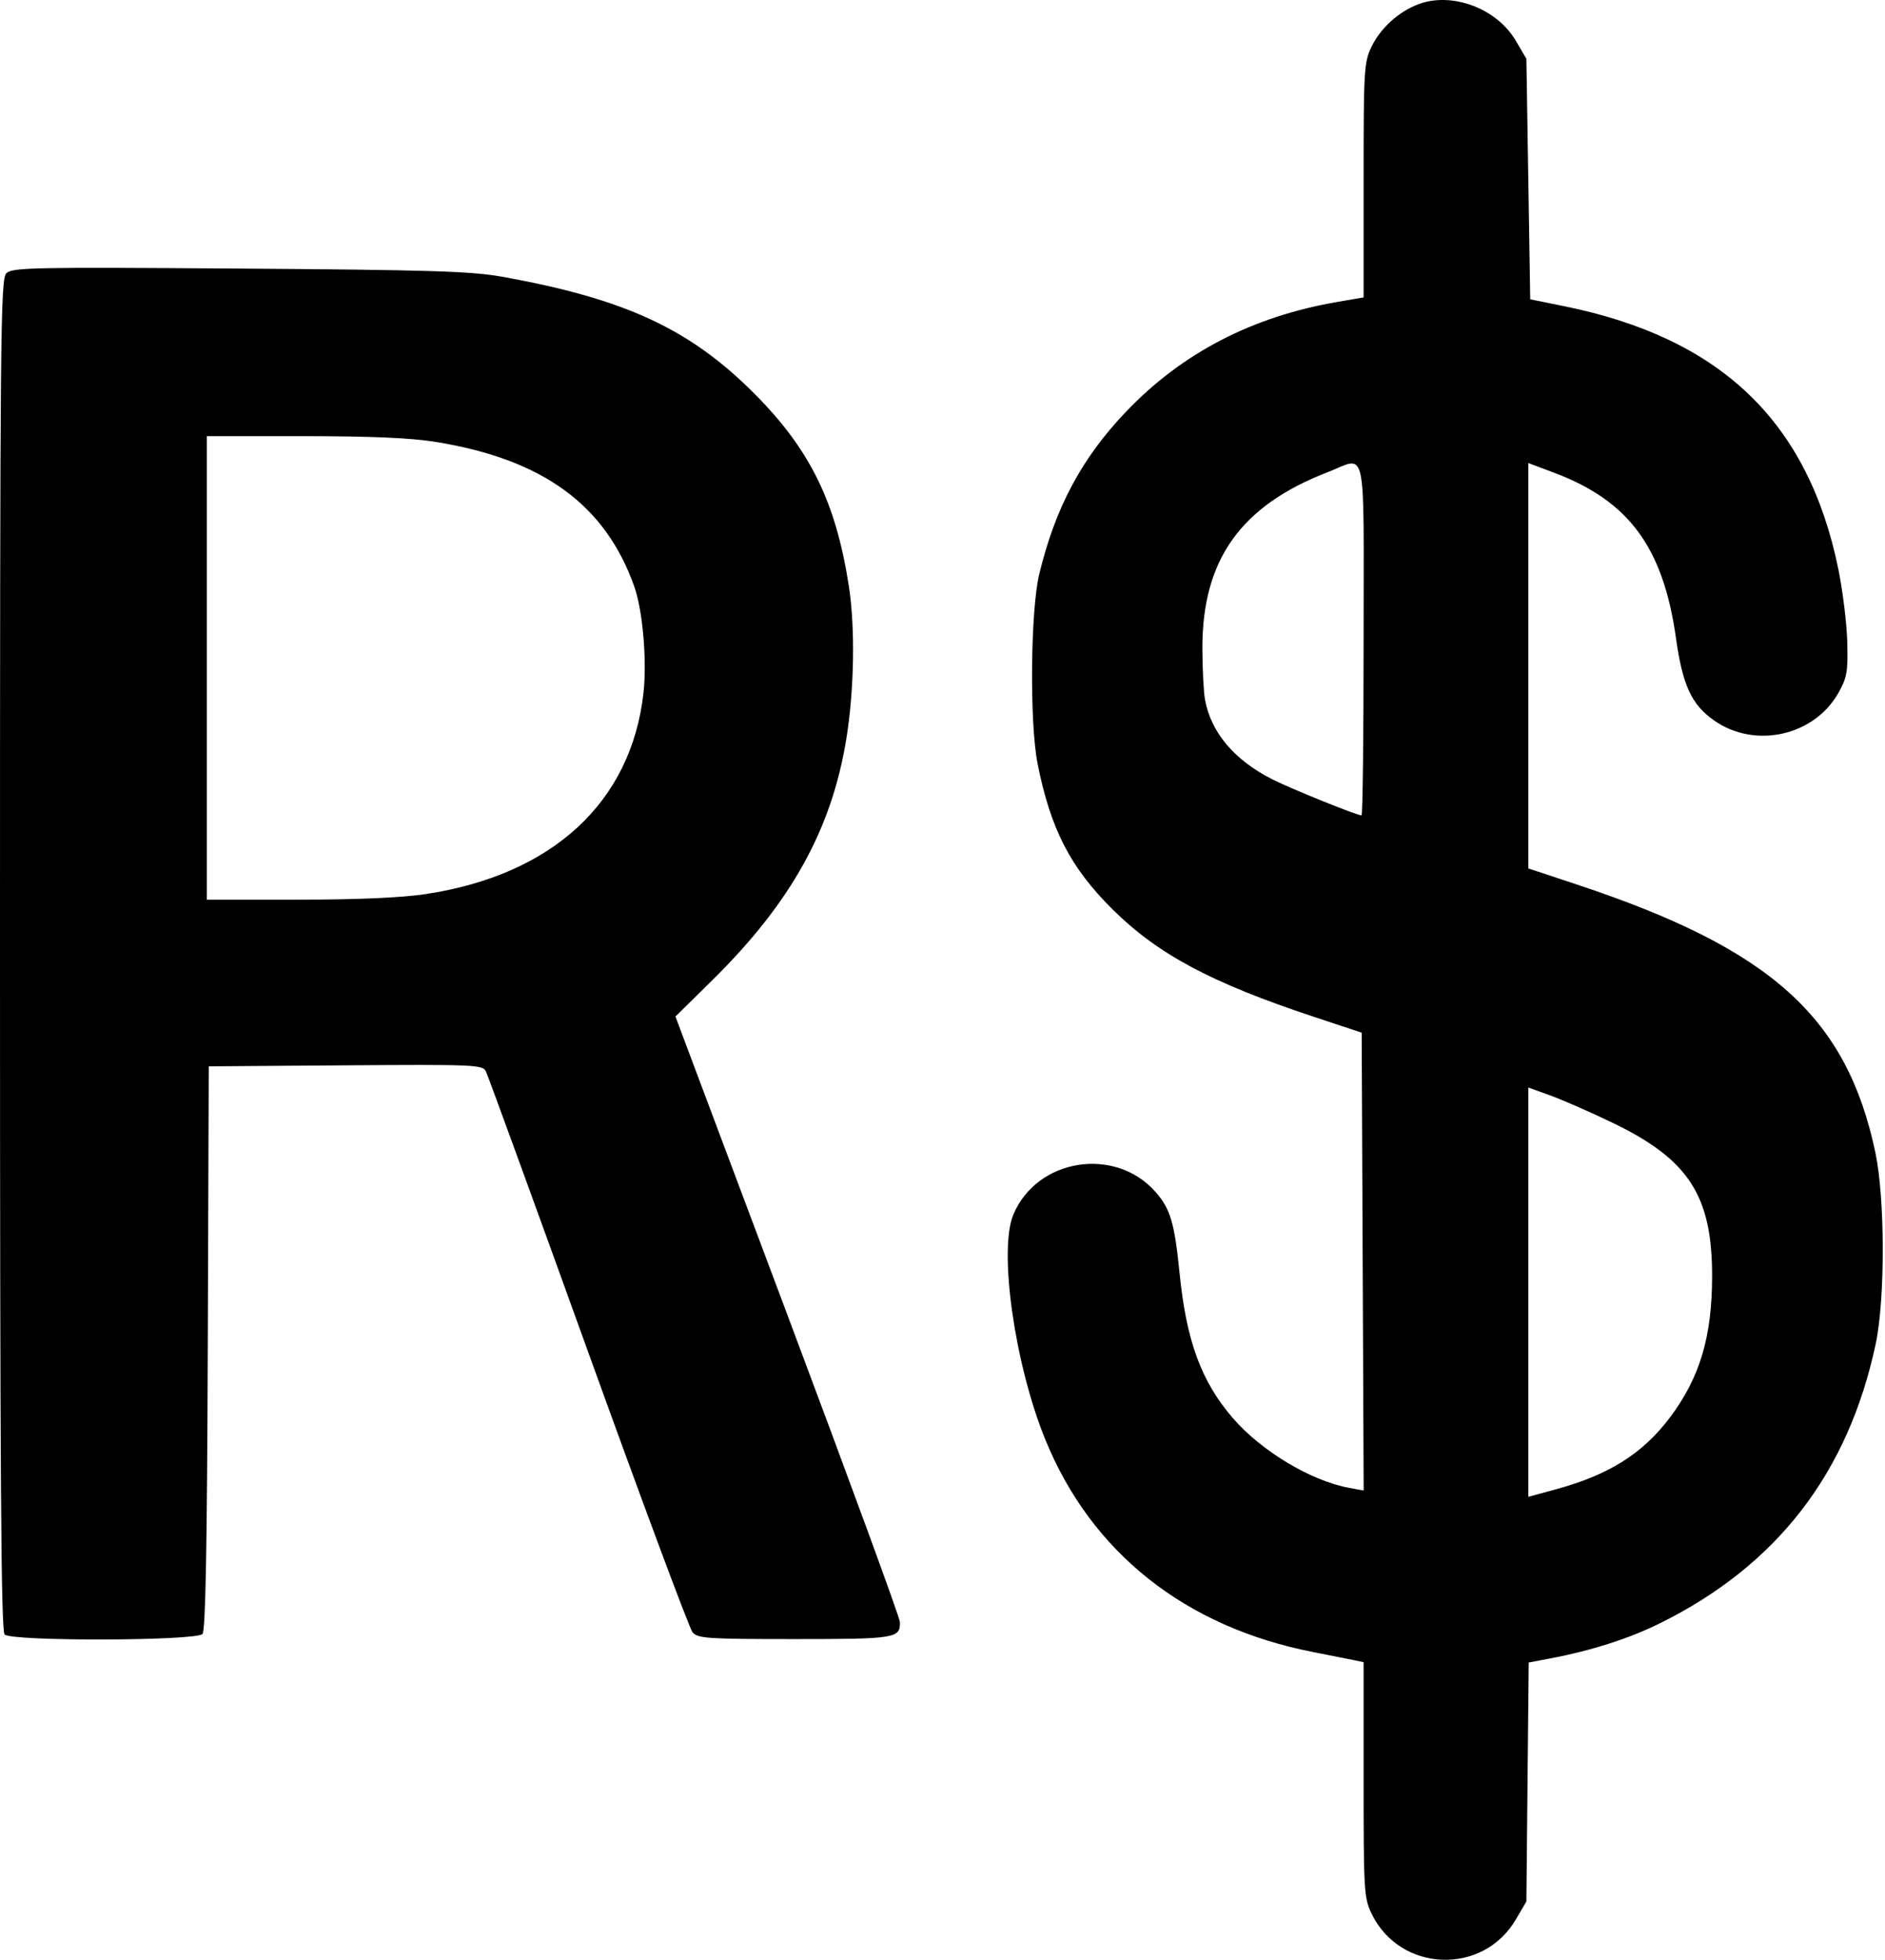 <svg width="481" height="500" viewBox="0 0 481 500" fill="#000000" xmlns="http://www.w3.org/2000/svg">
<path fill-rule="evenodd" clip-rule="evenodd" d="M361.87 1.098C356.901 2.983 352.275 7.175 350.017 11.838C348.055 15.892 347.953 17.572 347.953 45.992V75.883L341.356 77.012C319.571 80.742 301.648 90.041 287.322 105.046C276.026 116.88 269.293 129.476 265.191 146.456C262.946 155.746 262.694 184.388 264.764 194.837C268.06 211.47 273.13 221.326 283.869 231.978C295.451 243.465 309.048 250.725 335.247 259.411L347.464 263.461L347.717 321.867L347.969 380.274L344.296 379.601C334.52 377.81 321.832 370.2 314.564 361.765C306.525 352.437 302.722 342.087 300.996 324.831C299.714 312.011 298.654 308.418 294.893 304.135C284.554 292.36 264.574 295.527 258.573 309.894C254.781 318.972 258.908 348.046 266.712 367.219C278.481 396.139 302.481 415.153 335.247 421.517C339.816 422.404 344.544 423.342 345.754 423.601L347.953 424.073V454.045C347.953 482.449 348.06 484.238 349.996 488.237C357.246 503.215 378.35 504.078 386.778 489.74L389.492 485.124L389.788 454.639L390.084 424.154L395.652 423.095C406.086 421.113 415.672 418.045 423.484 414.186C453.392 399.418 471.581 375.904 478.618 342.912C481.06 331.468 481.02 305.759 478.544 294.043C471.228 259.435 451.939 242.11 402.443 225.687L389.981 221.553V169.841V118.128L396.579 120.611C415.677 127.799 424.418 139.679 427.674 162.873C429.355 174.845 431.645 179.783 437.385 183.809C447.834 191.138 462.951 187.761 469.15 176.712C471.307 172.867 471.567 171.354 471.369 163.808C471.245 159.107 470.231 150.785 469.117 145.314C461.427 107.579 439.153 86.216 399.037 78.1L390.47 76.366L389.981 45.681L389.492 14.996L386.778 10.38C381.913 2.102 370.468 -2.162 361.87 1.098ZM1.616 69.72C0.125 71.211 0 84.699 0 243.581C0 376.247 0.27 416.096 1.173 416.999C2.962 418.789 50.182 418.657 51.676 416.857C52.452 415.923 52.839 394.822 53.017 343.797L53.268 272.051L88.169 271.794C120.666 271.556 123.131 271.656 123.955 273.26C124.442 274.208 136.187 306.431 150.056 344.867C163.924 383.303 175.927 415.521 176.73 416.461C178.048 418.007 180.567 418.172 202.766 418.172C228.533 418.172 229.745 417.975 229.635 413.823C229.606 412.72 216.706 377.512 200.969 335.582L172.357 259.345L181.813 250.023C201.844 230.277 212.23 211.56 215.962 188.484C217.976 176.027 218.243 160.224 216.618 149.641C213.325 128.19 206.734 114.728 192.547 100.475C176.05 83.9 159.453 76.213 128.039 70.592C120.198 69.19 109.768 68.867 60.992 68.518C8.238 68.141 3.091 68.245 1.616 69.72ZM111.262 112.757C138.561 117.185 154.503 128.823 161.87 149.7C164.019 155.794 165.117 168.627 164.192 176.837C161.05 204.713 140.966 223.228 108.576 228.11C102.424 229.038 91.233 229.525 75.993 229.529L52.779 229.534V170.402V111.269L77.459 111.273C94.81 111.276 104.847 111.717 111.262 112.757ZM347.953 163.072C347.953 187.8 347.717 208.032 347.427 208.032C346.231 208.032 329.359 201.21 324.638 198.819C314.962 193.915 309.001 186.856 307.487 178.507C307.125 176.513 306.824 170.574 306.817 165.309C306.791 142.863 316.597 129.062 338.638 120.529C348.977 116.527 347.953 111.849 347.953 163.072ZM411.426 286.422C430.906 295.786 436.912 305.045 436.882 325.666C436.859 341.076 433.749 351.482 426.139 361.611C419.212 370.829 410.607 376.258 397.067 379.951L389.981 381.884V329.669V277.454L395.601 279.485C398.693 280.601 405.813 283.723 411.426 286.422Z" fill="#000000"/>
</svg>
